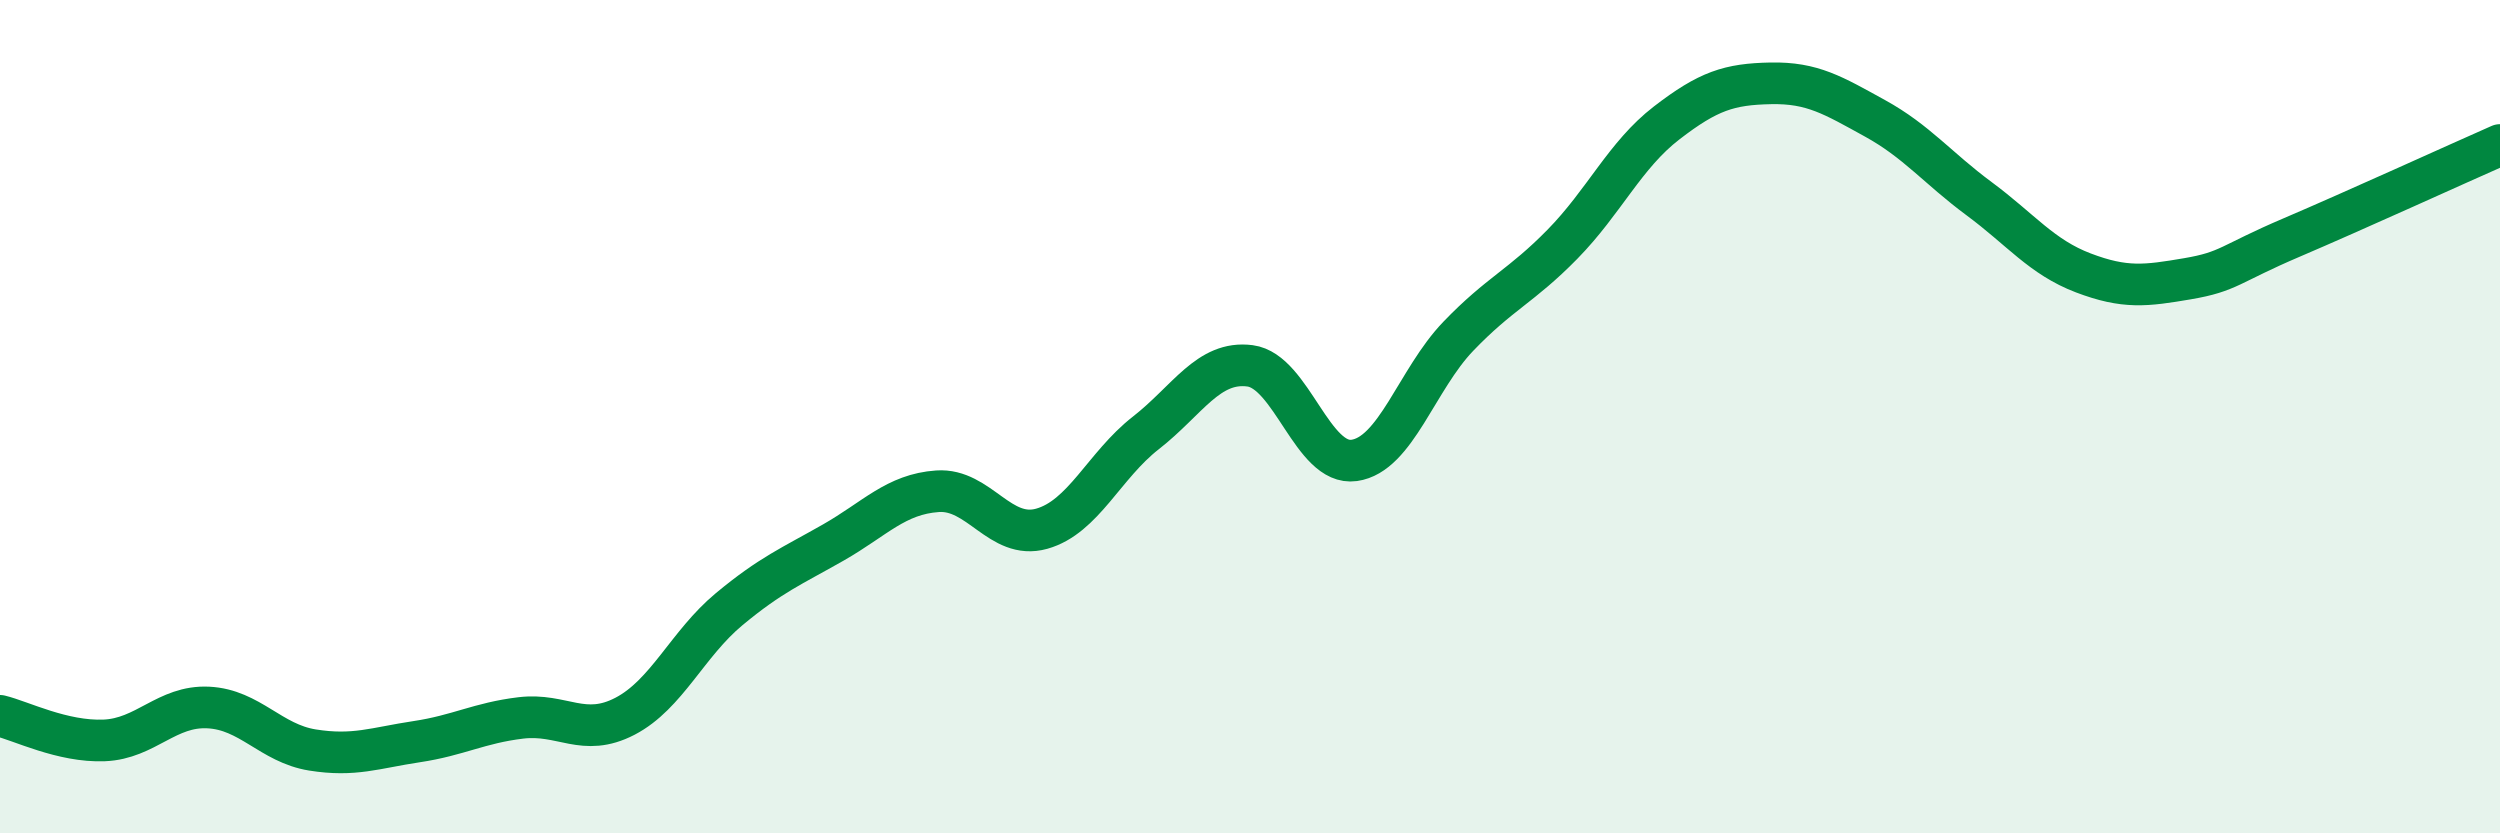 
    <svg width="60" height="20" viewBox="0 0 60 20" xmlns="http://www.w3.org/2000/svg">
      <path
        d="M 0,17.18 C 0.5,17.3 1.5,17.81 2.5,17.77 C 3.5,17.73 4,16.93 5,16.98 C 6,17.03 6.5,17.84 7.5,18 C 8.5,18.16 9,17.95 10,17.8 C 11,17.65 11.5,17.35 12.5,17.23 C 13.5,17.11 14,17.71 15,17.19 C 16,16.67 16.5,15.45 17.5,14.62 C 18.5,13.79 19,13.59 20,13.02 C 21,12.45 21.5,11.86 22.5,11.79 C 23.5,11.72 24,12.97 25,12.69 C 26,12.41 26.5,11.17 27.5,10.39 C 28.5,9.61 29,8.65 30,8.78 C 31,8.91 31.5,11.19 32.5,11.05 C 33.5,10.91 34,9.11 35,8.07 C 36,7.03 36.5,6.88 37.5,5.86 C 38.5,4.84 39,3.72 40,2.95 C 41,2.18 41.5,2.02 42.5,2 C 43.5,1.98 44,2.29 45,2.84 C 46,3.39 46.5,4.03 47.5,4.77 C 48.5,5.51 49,6.17 50,6.55 C 51,6.93 51.5,6.86 52.5,6.69 C 53.5,6.52 53.5,6.34 55,5.7 C 56.5,5.06 59,3.92 60,3.48L60 20L0 20Z"
        fill="#008740"
        opacity="0.1"
        stroke-linecap="round"
        stroke-linejoin="round"
      />
      <path
        d="M 0,17.18 C 0.5,17.3 1.5,17.81 2.5,17.77 C 3.5,17.73 4,16.93 5,16.98 C 6,17.03 6.5,17.84 7.5,18 C 8.5,18.16 9,17.95 10,17.8 C 11,17.65 11.5,17.35 12.5,17.23 C 13.5,17.11 14,17.71 15,17.19 C 16,16.67 16.5,15.45 17.5,14.62 C 18.5,13.79 19,13.59 20,13.02 C 21,12.45 21.5,11.86 22.5,11.79 C 23.5,11.72 24,12.97 25,12.69 C 26,12.41 26.5,11.17 27.5,10.39 C 28.5,9.61 29,8.65 30,8.78 C 31,8.91 31.5,11.19 32.5,11.05 C 33.5,10.91 34,9.11 35,8.07 C 36,7.03 36.5,6.88 37.5,5.86 C 38.5,4.84 39,3.72 40,2.95 C 41,2.18 41.5,2.02 42.5,2 C 43.5,1.98 44,2.29 45,2.84 C 46,3.39 46.5,4.03 47.5,4.77 C 48.5,5.51 49,6.17 50,6.55 C 51,6.93 51.5,6.86 52.5,6.69 C 53.5,6.52 53.5,6.34 55,5.7 C 56.5,5.06 59,3.92 60,3.48"
        stroke="#008740"
        stroke-width="1"
        fill="none"
        stroke-linecap="round"
        stroke-linejoin="round"
      />
    </svg>
  